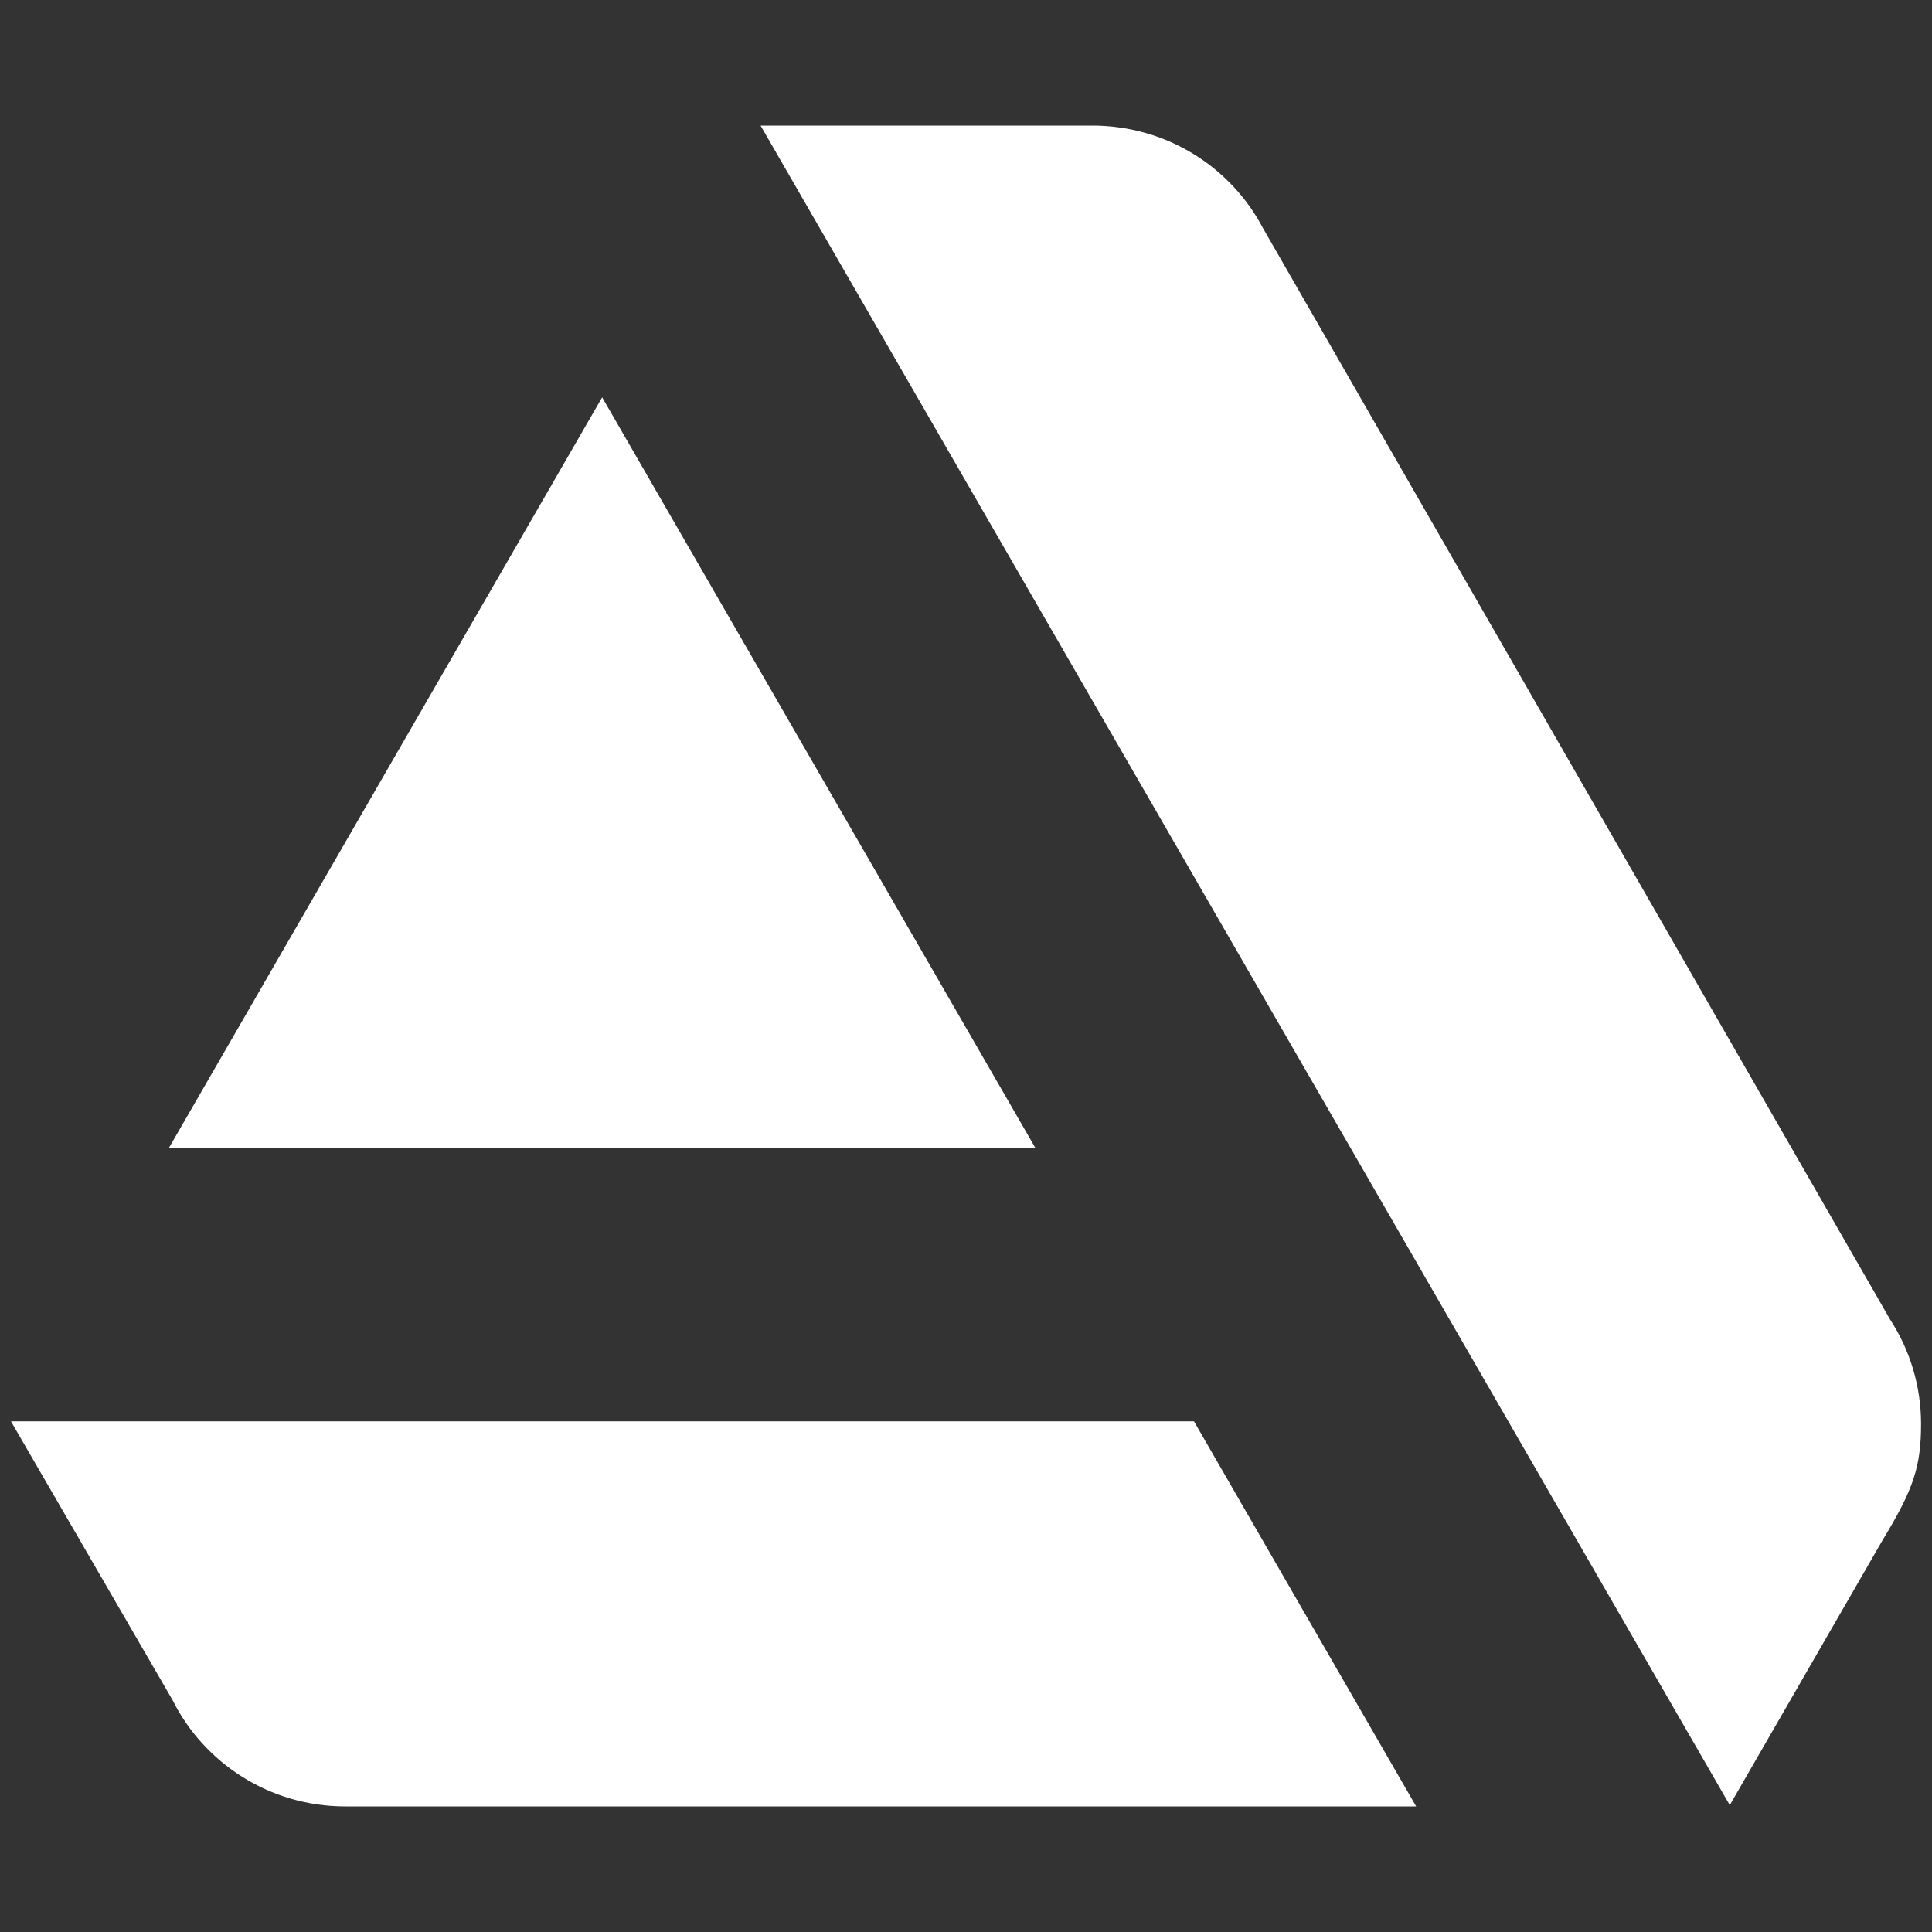 <?xml version="1.0" encoding="utf-8"?>
<!-- Generator: Adobe Illustrator 24.2.1, SVG Export Plug-In . SVG Version: 6.00 Build 0)  -->
<svg version="1.1" xmlns="http://www.w3.org/2000/svg" xmlns:xlink="http://www.w3.org/1999/xlink" x="0px" y="0px"
	 viewBox="0 0 300 300" style="enable-background:new 0 0 300 300;" xml:space="preserve">
<rect x="0" y="0" width="300" height="300" fill="#333333" stroke="none"/>
<style type="text/css">
	.st0{fill:#FFFFFF;}
</style>
<g id="Layer_1">
	<g>
		<defs>
			<rect id="SVGID_1_" x="-100" y="-100" width="500" height="500"/>
		</defs>
		<clipPath id="SVGID_2_">
			<use xlink:href="#SVGID_1_"  style="overflow:visible;"/>
		</clipPath>
	</g>
</g>
<g id="ArtStation_Type">
</g>
<g id="Stylized_A">
	<g>
		<path class="st0" d="M1.7,220.7l25.1,43.3l0,0c4.9,9.8,15.1,16.5,26.8,16.5l0,0v0h166.3l-34.5-59.8H1.7z"/>
		<path class="st0" d="M298.3,221.1c0-6-1.8-11.6-4.8-16.2L196.1,35.4c-5-9.5-15-15.9-26.5-15.9h-51.5l150.5,260.8l23.7-41.1
			C297.1,231.3,298.3,227.8,298.3,221.1"/>
		<polygon class="st0" points="160.8,178.3 93.5,61.7 26.2,178.3 		"/>
	</g>
</g>
</svg>
